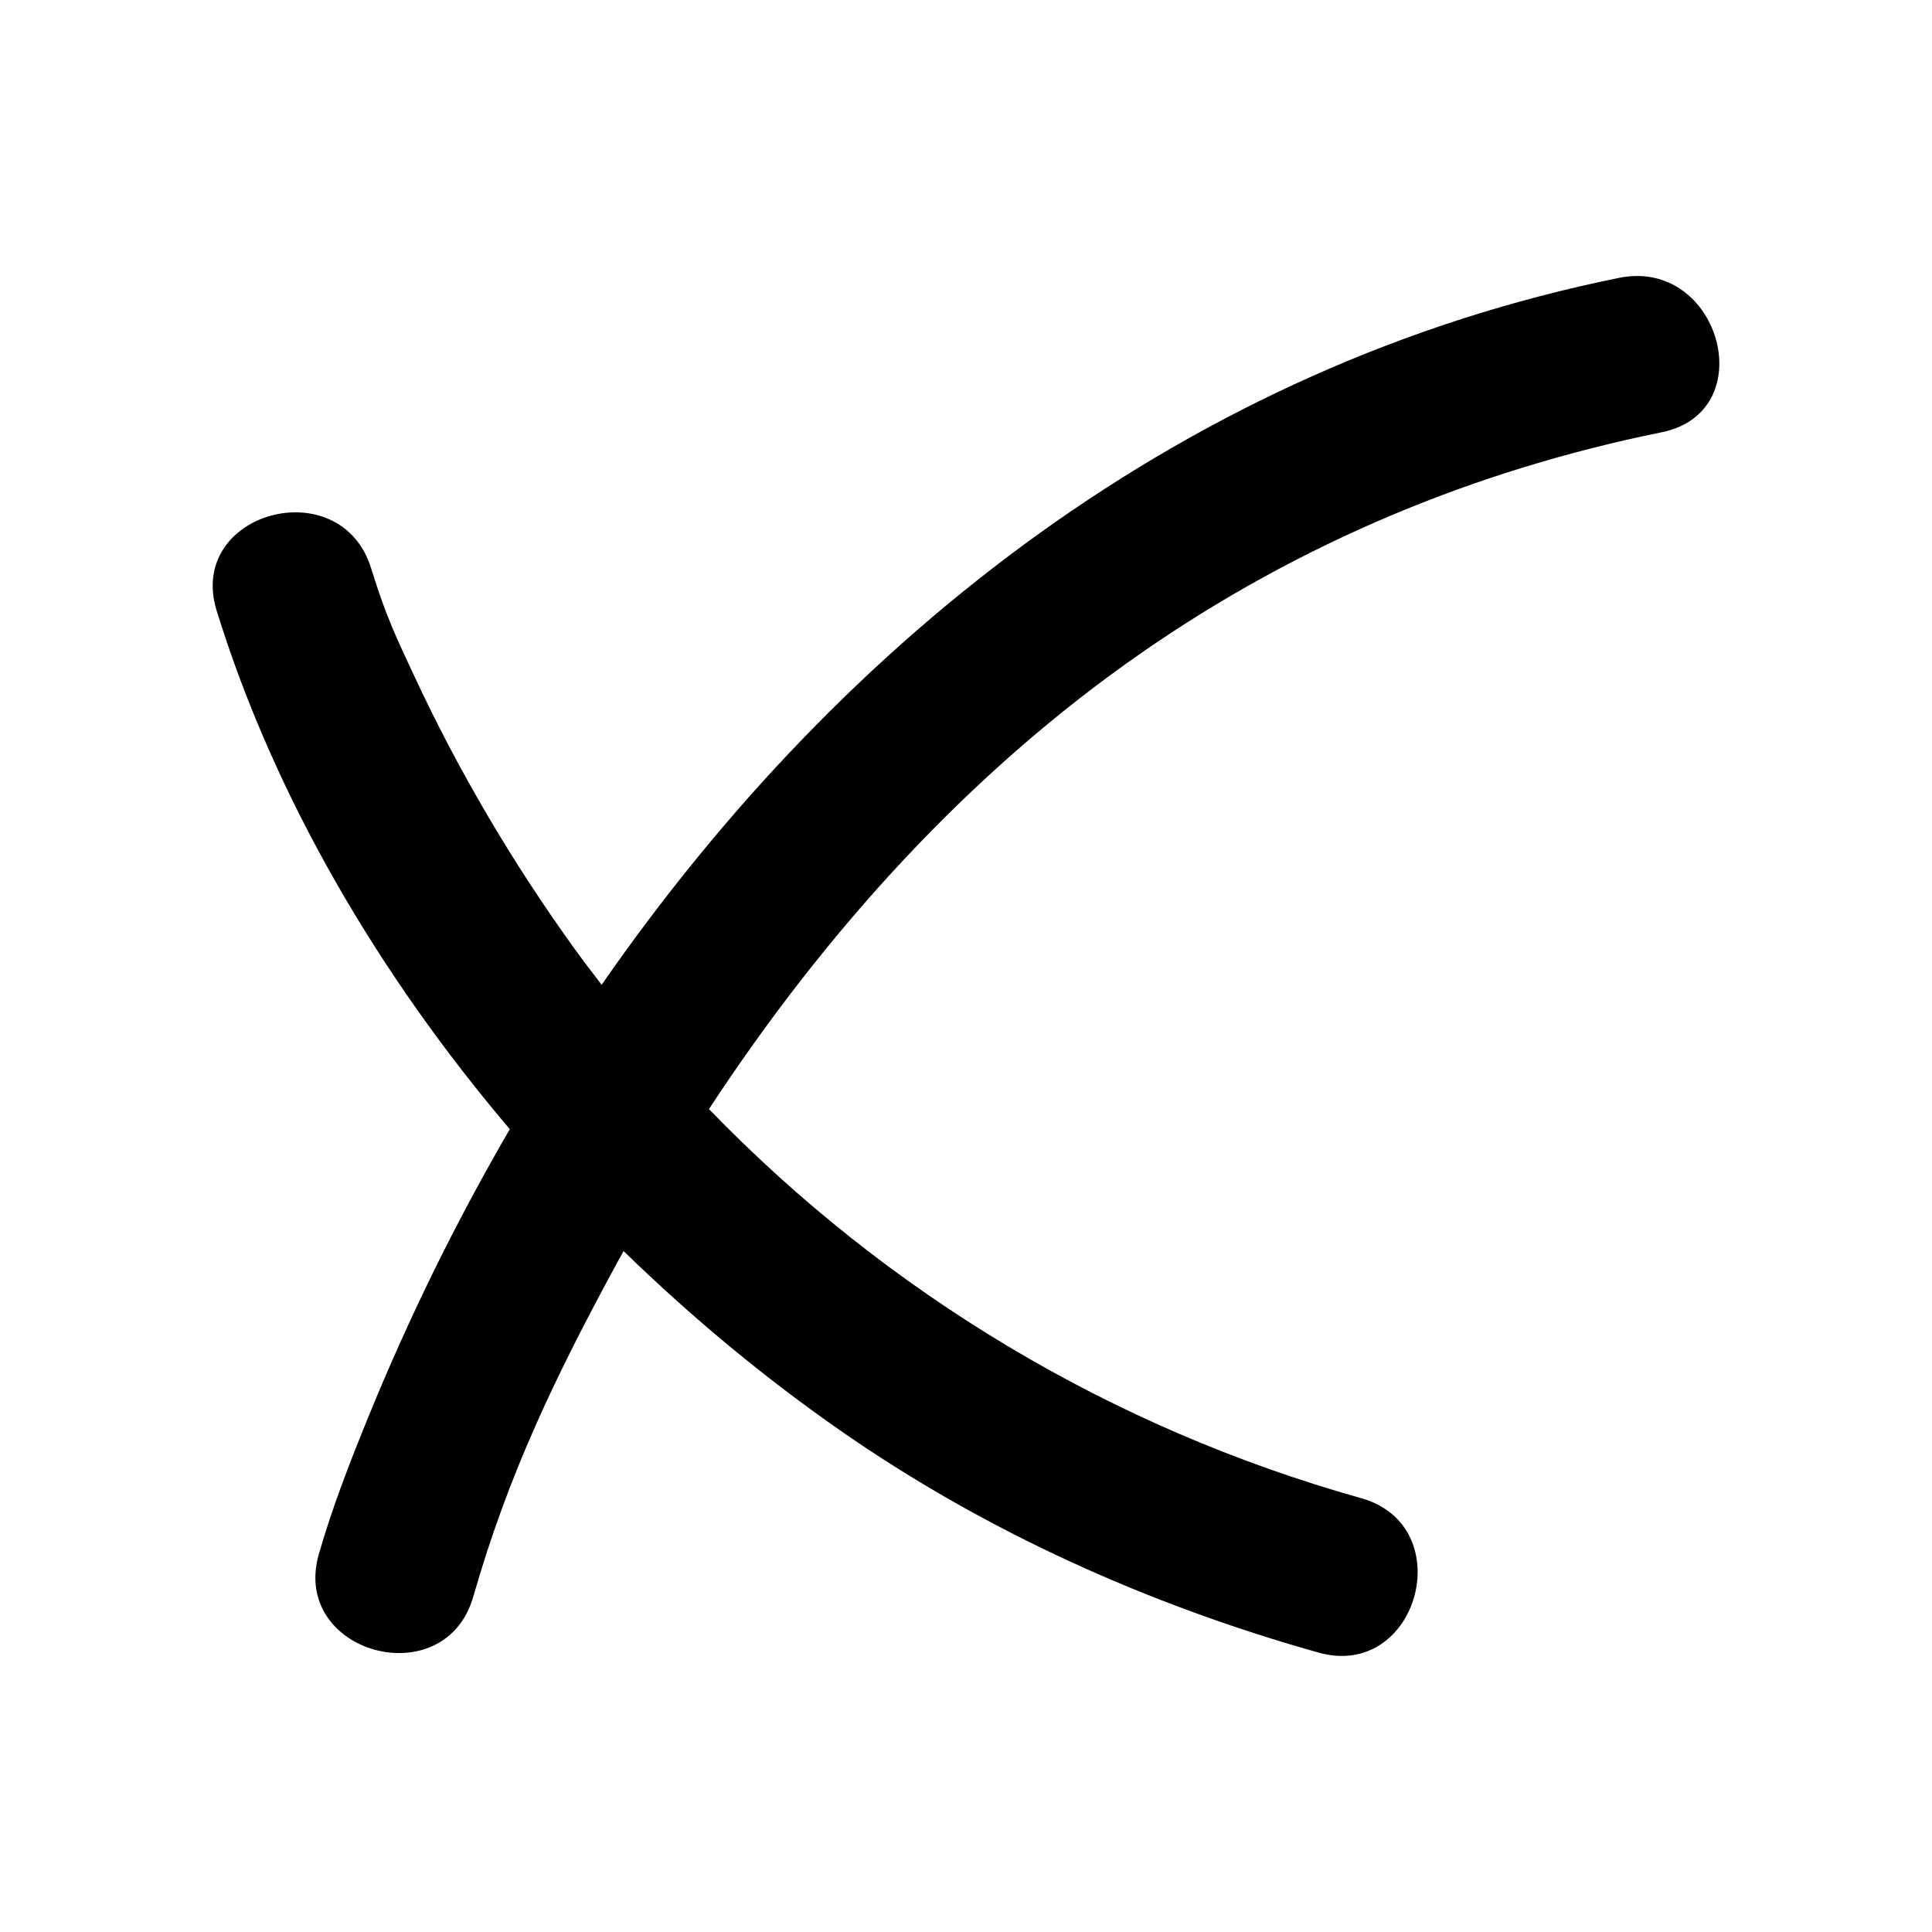 <?xml version="1.0" encoding="UTF-8"?>
<!-- Uploaded to: SVG Repo, www.svgrepo.com, Generator: SVG Repo Mixer Tools -->
<svg fill="#000000" width="800px" height="800px" version="1.1" viewBox="144 144 512 512" xmlns="http://www.w3.org/2000/svg">
 <path d="m279.1 443.26c-14.18 24.355-26.66 49.758-37.312 75.816-4.918 12.031-9.699 24.266-13.289 36.777-7.543 26.301 33.398 37.531 40.922 11.281 9.355-32.637 21.801-58.438 38.266-88.762 0.512-0.945 1.055-1.879 1.574-2.824 18.098 17.629 37.414 33.613 57.383 47.523 38.461 26.793 81.723 46.223 126.79 58.883 26.336 7.398 37.578-33.535 11.281-40.922-66.152-18.582-125.58-54.25-172.83-103.12 30.691-46.82 68.754-89.102 114.8-121.03 41.688-28.902 88-48.258 137.68-58.328 26.746-5.422 15.426-46.336-11.281-40.922-114.1 23.129-205.45 94.816-269.64 187.34-2.461-3.199-4.922-6.398-7.289-9.684-16.348-22.691-30.648-46.922-42.438-72.289-4.66-10.023-7.316-15.324-11.371-28.418-8.055-26.008-49.035-14.91-40.922 11.281 15.336 49.539 43.051 96.59 77.68 137.39z"/>
</svg>